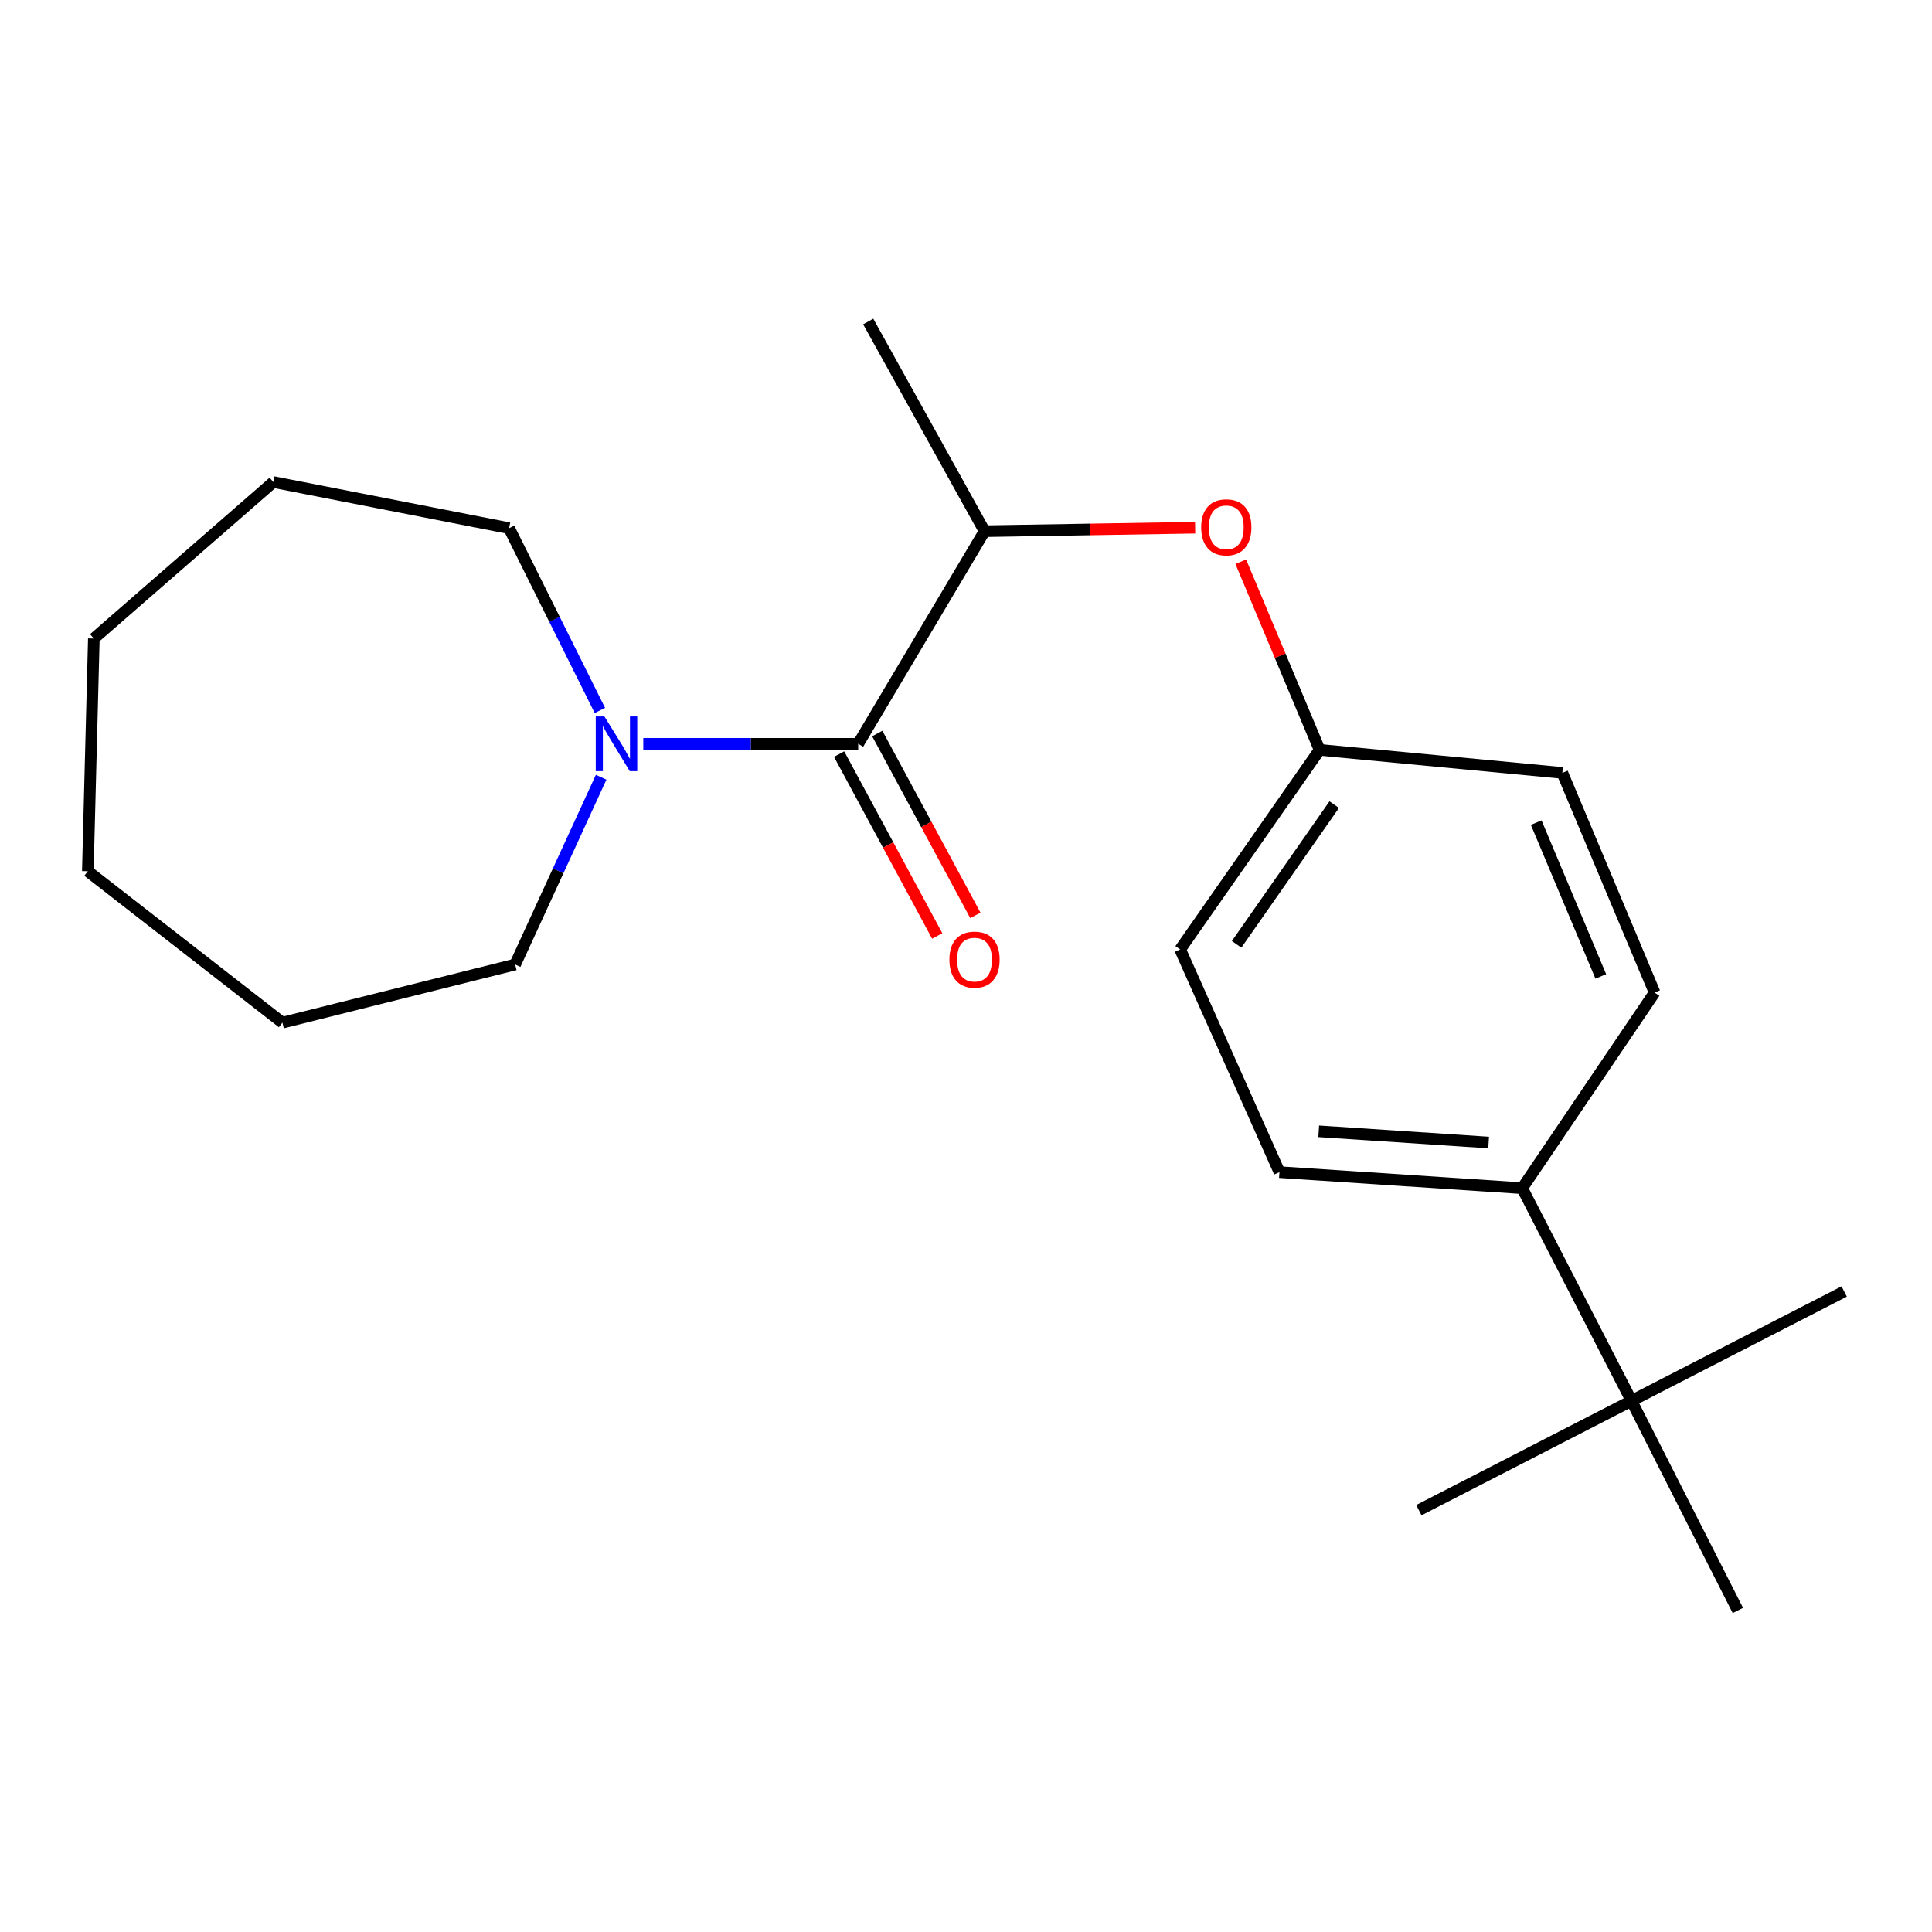 <?xml version='1.0' encoding='iso-8859-1'?>
<svg version='1.1' baseProfile='full'
              xmlns='http://www.w3.org/2000/svg'
                      xmlns:rdkit='http://www.rdkit.org/xml'
                      xmlns:xlink='http://www.w3.org/1999/xlink'
                  xml:space='preserve'
width='1000px' height='1000px' viewBox='0 0 1000 1000'>
<!-- END OF HEADER -->
<rect style='opacity:1.0;fill:#FFFFFF;stroke:none' width='1000' height='1000' x='0' y='0'> </rect>
<path class='bond-0' d='M 444.199,384.995 L 388.582,384.995' style='fill:none;fill-rule:evenodd;stroke:#000000;stroke-width:6px;stroke-linecap:butt;stroke-linejoin:miter;stroke-opacity:1' />
<path class='bond-0' d='M 388.582,384.995 L 332.964,384.995' style='fill:none;fill-rule:evenodd;stroke:#0000FF;stroke-width:6px;stroke-linecap:butt;stroke-linejoin:miter;stroke-opacity:1' />
<path class='bond-1' d='M 444.199,384.995 L 509.612,274.94' style='fill:none;fill-rule:evenodd;stroke:#000000;stroke-width:6px;stroke-linecap:butt;stroke-linejoin:miter;stroke-opacity:1' />
<path class='bond-5' d='M 434.325,390.322 L 459.714,437.39' style='fill:none;fill-rule:evenodd;stroke:#000000;stroke-width:6px;stroke-linecap:butt;stroke-linejoin:miter;stroke-opacity:1' />
<path class='bond-5' d='M 459.714,437.39 L 485.103,484.458' style='fill:none;fill-rule:evenodd;stroke:#FF0000;stroke-width:6px;stroke-linecap:butt;stroke-linejoin:miter;stroke-opacity:1' />
<path class='bond-5' d='M 454.074,379.669 L 479.464,426.736' style='fill:none;fill-rule:evenodd;stroke:#000000;stroke-width:6px;stroke-linecap:butt;stroke-linejoin:miter;stroke-opacity:1' />
<path class='bond-5' d='M 479.464,426.736 L 504.853,473.804' style='fill:none;fill-rule:evenodd;stroke:#FF0000;stroke-width:6px;stroke-linecap:butt;stroke-linejoin:miter;stroke-opacity:1' />
<path class='bond-11' d='M 310.492,367.718 L 287,320.55' style='fill:none;fill-rule:evenodd;stroke:#0000FF;stroke-width:6px;stroke-linecap:butt;stroke-linejoin:miter;stroke-opacity:1' />
<path class='bond-11' d='M 287,320.55 L 263.508,273.382' style='fill:none;fill-rule:evenodd;stroke:#000000;stroke-width:6px;stroke-linecap:butt;stroke-linejoin:miter;stroke-opacity:1' />
<path class='bond-12' d='M 311.151,402.298 L 288.894,450.763' style='fill:none;fill-rule:evenodd;stroke:#0000FF;stroke-width:6px;stroke-linecap:butt;stroke-linejoin:miter;stroke-opacity:1' />
<path class='bond-12' d='M 288.894,450.763 L 266.637,499.227' style='fill:none;fill-rule:evenodd;stroke:#000000;stroke-width:6px;stroke-linecap:butt;stroke-linejoin:miter;stroke-opacity:1' />
<path class='bond-2' d='M 509.612,274.94 L 564.105,274.033' style='fill:none;fill-rule:evenodd;stroke:#000000;stroke-width:6px;stroke-linecap:butt;stroke-linejoin:miter;stroke-opacity:1' />
<path class='bond-2' d='M 564.105,274.033 L 618.598,273.127' style='fill:none;fill-rule:evenodd;stroke:#FF0000;stroke-width:6px;stroke-linecap:butt;stroke-linejoin:miter;stroke-opacity:1' />
<path class='bond-13' d='M 509.612,274.94 L 449.386,166.418' style='fill:none;fill-rule:evenodd;stroke:#000000;stroke-width:6px;stroke-linecap:butt;stroke-linejoin:miter;stroke-opacity:1' />
<path class='bond-8' d='M 642.22,290.743 L 662.621,339.434' style='fill:none;fill-rule:evenodd;stroke:#FF0000;stroke-width:6px;stroke-linecap:butt;stroke-linejoin:miter;stroke-opacity:1' />
<path class='bond-8' d='M 662.621,339.434 L 683.022,388.125' style='fill:none;fill-rule:evenodd;stroke:#000000;stroke-width:6px;stroke-linecap:butt;stroke-linejoin:miter;stroke-opacity:1' />
<path class='bond-3' d='M 844.453,725.072 L 787.879,615.005' style='fill:none;fill-rule:evenodd;stroke:#000000;stroke-width:6px;stroke-linecap:butt;stroke-linejoin:miter;stroke-opacity:1' />
<path class='bond-14' d='M 844.453,725.072 L 954.545,668.474' style='fill:none;fill-rule:evenodd;stroke:#000000;stroke-width:6px;stroke-linecap:butt;stroke-linejoin:miter;stroke-opacity:1' />
<path class='bond-15' d='M 844.453,725.072 L 734.397,781.658' style='fill:none;fill-rule:evenodd;stroke:#000000;stroke-width:6px;stroke-linecap:butt;stroke-linejoin:miter;stroke-opacity:1' />
<path class='bond-16' d='M 844.453,725.072 L 899.518,833.582' style='fill:none;fill-rule:evenodd;stroke:#000000;stroke-width:6px;stroke-linecap:butt;stroke-linejoin:miter;stroke-opacity:1' />
<path class='bond-4' d='M 787.879,615.005 L 662.241,606.702' style='fill:none;fill-rule:evenodd;stroke:#000000;stroke-width:6px;stroke-linecap:butt;stroke-linejoin:miter;stroke-opacity:1' />
<path class='bond-4' d='M 770.513,591.368 L 682.566,585.556' style='fill:none;fill-rule:evenodd;stroke:#000000;stroke-width:6px;stroke-linecap:butt;stroke-linejoin:miter;stroke-opacity:1' />
<path class='bond-22' d='M 787.879,615.005 L 856.421,513.751' style='fill:none;fill-rule:evenodd;stroke:#000000;stroke-width:6px;stroke-linecap:butt;stroke-linejoin:miter;stroke-opacity:1' />
<path class='bond-6' d='M 662.241,606.702 L 610.853,491.435' style='fill:none;fill-rule:evenodd;stroke:#000000;stroke-width:6px;stroke-linecap:butt;stroke-linejoin:miter;stroke-opacity:1' />
<path class='bond-7' d='M 856.421,513.751 L 808.661,400.055' style='fill:none;fill-rule:evenodd;stroke:#000000;stroke-width:6px;stroke-linecap:butt;stroke-linejoin:miter;stroke-opacity:1' />
<path class='bond-7' d='M 828.568,505.387 L 795.136,425.8' style='fill:none;fill-rule:evenodd;stroke:#000000;stroke-width:6px;stroke-linecap:butt;stroke-linejoin:miter;stroke-opacity:1' />
<path class='bond-9' d='M 683.022,388.125 L 610.853,491.435' style='fill:none;fill-rule:evenodd;stroke:#000000;stroke-width:6px;stroke-linecap:butt;stroke-linejoin:miter;stroke-opacity:1' />
<path class='bond-9' d='M 690.593,416.472 L 640.074,488.79' style='fill:none;fill-rule:evenodd;stroke:#000000;stroke-width:6px;stroke-linecap:butt;stroke-linejoin:miter;stroke-opacity:1' />
<path class='bond-10' d='M 683.022,388.125 L 808.661,400.055' style='fill:none;fill-rule:evenodd;stroke:#000000;stroke-width:6px;stroke-linecap:butt;stroke-linejoin:miter;stroke-opacity:1' />
<path class='bond-18' d='M 263.508,273.382 L 141.51,249.508' style='fill:none;fill-rule:evenodd;stroke:#000000;stroke-width:6px;stroke-linecap:butt;stroke-linejoin:miter;stroke-opacity:1' />
<path class='bond-17' d='M 266.637,499.227 L 146.185,529.321' style='fill:none;fill-rule:evenodd;stroke:#000000;stroke-width:6px;stroke-linecap:butt;stroke-linejoin:miter;stroke-opacity:1' />
<path class='bond-19' d='M 146.185,529.321 L 45.455,450.944' style='fill:none;fill-rule:evenodd;stroke:#000000;stroke-width:6px;stroke-linecap:butt;stroke-linejoin:miter;stroke-opacity:1' />
<path class='bond-20' d='M 141.51,249.508 L 48.571,330.504' style='fill:none;fill-rule:evenodd;stroke:#000000;stroke-width:6px;stroke-linecap:butt;stroke-linejoin:miter;stroke-opacity:1' />
<path class='bond-21' d='M 45.455,450.944 L 48.571,330.504' style='fill:none;fill-rule:evenodd;stroke:#000000;stroke-width:6px;stroke-linecap:butt;stroke-linejoin:miter;stroke-opacity:1' />
<path  class='atom-1' d='M 312.837 370.835
L 322.117 385.835
Q 323.037 387.315, 324.517 389.995
Q 325.997 392.675, 326.077 392.835
L 326.077 370.835
L 329.837 370.835
L 329.837 399.155
L 325.957 399.155
L 315.997 382.755
Q 314.837 380.835, 313.597 378.635
Q 312.397 376.435, 312.037 375.755
L 312.037 399.155
L 308.357 399.155
L 308.357 370.835
L 312.837 370.835
' fill='#0000FF'/>
<path  class='atom-3' d='M 621.727 272.938
Q 621.727 266.138, 625.087 262.338
Q 628.447 258.538, 634.727 258.538
Q 641.007 258.538, 644.367 262.338
Q 647.727 266.138, 647.727 272.938
Q 647.727 279.818, 644.327 283.738
Q 640.927 287.618, 634.727 287.618
Q 628.487 287.618, 625.087 283.738
Q 621.727 279.858, 621.727 272.938
M 634.727 284.418
Q 639.047 284.418, 641.367 281.538
Q 643.727 278.618, 643.727 272.938
Q 643.727 267.378, 641.367 264.578
Q 639.047 261.738, 634.727 261.738
Q 630.407 261.738, 628.047 264.538
Q 625.727 267.338, 625.727 272.938
Q 625.727 278.658, 628.047 281.538
Q 630.407 284.418, 634.727 284.418
' fill='#FF0000'/>
<path  class='atom-6' d='M 491.413 496.702
Q 491.413 489.902, 494.773 486.102
Q 498.133 482.302, 504.413 482.302
Q 510.693 482.302, 514.053 486.102
Q 517.413 489.902, 517.413 496.702
Q 517.413 503.582, 514.013 507.502
Q 510.613 511.382, 504.413 511.382
Q 498.173 511.382, 494.773 507.502
Q 491.413 503.622, 491.413 496.702
M 504.413 508.182
Q 508.733 508.182, 511.053 505.302
Q 513.413 502.382, 513.413 496.702
Q 513.413 491.142, 511.053 488.342
Q 508.733 485.502, 504.413 485.502
Q 500.093 485.502, 497.733 488.302
Q 495.413 491.102, 495.413 496.702
Q 495.413 502.422, 497.733 505.302
Q 500.093 508.182, 504.413 508.182
' fill='#FF0000'/>
</svg>
